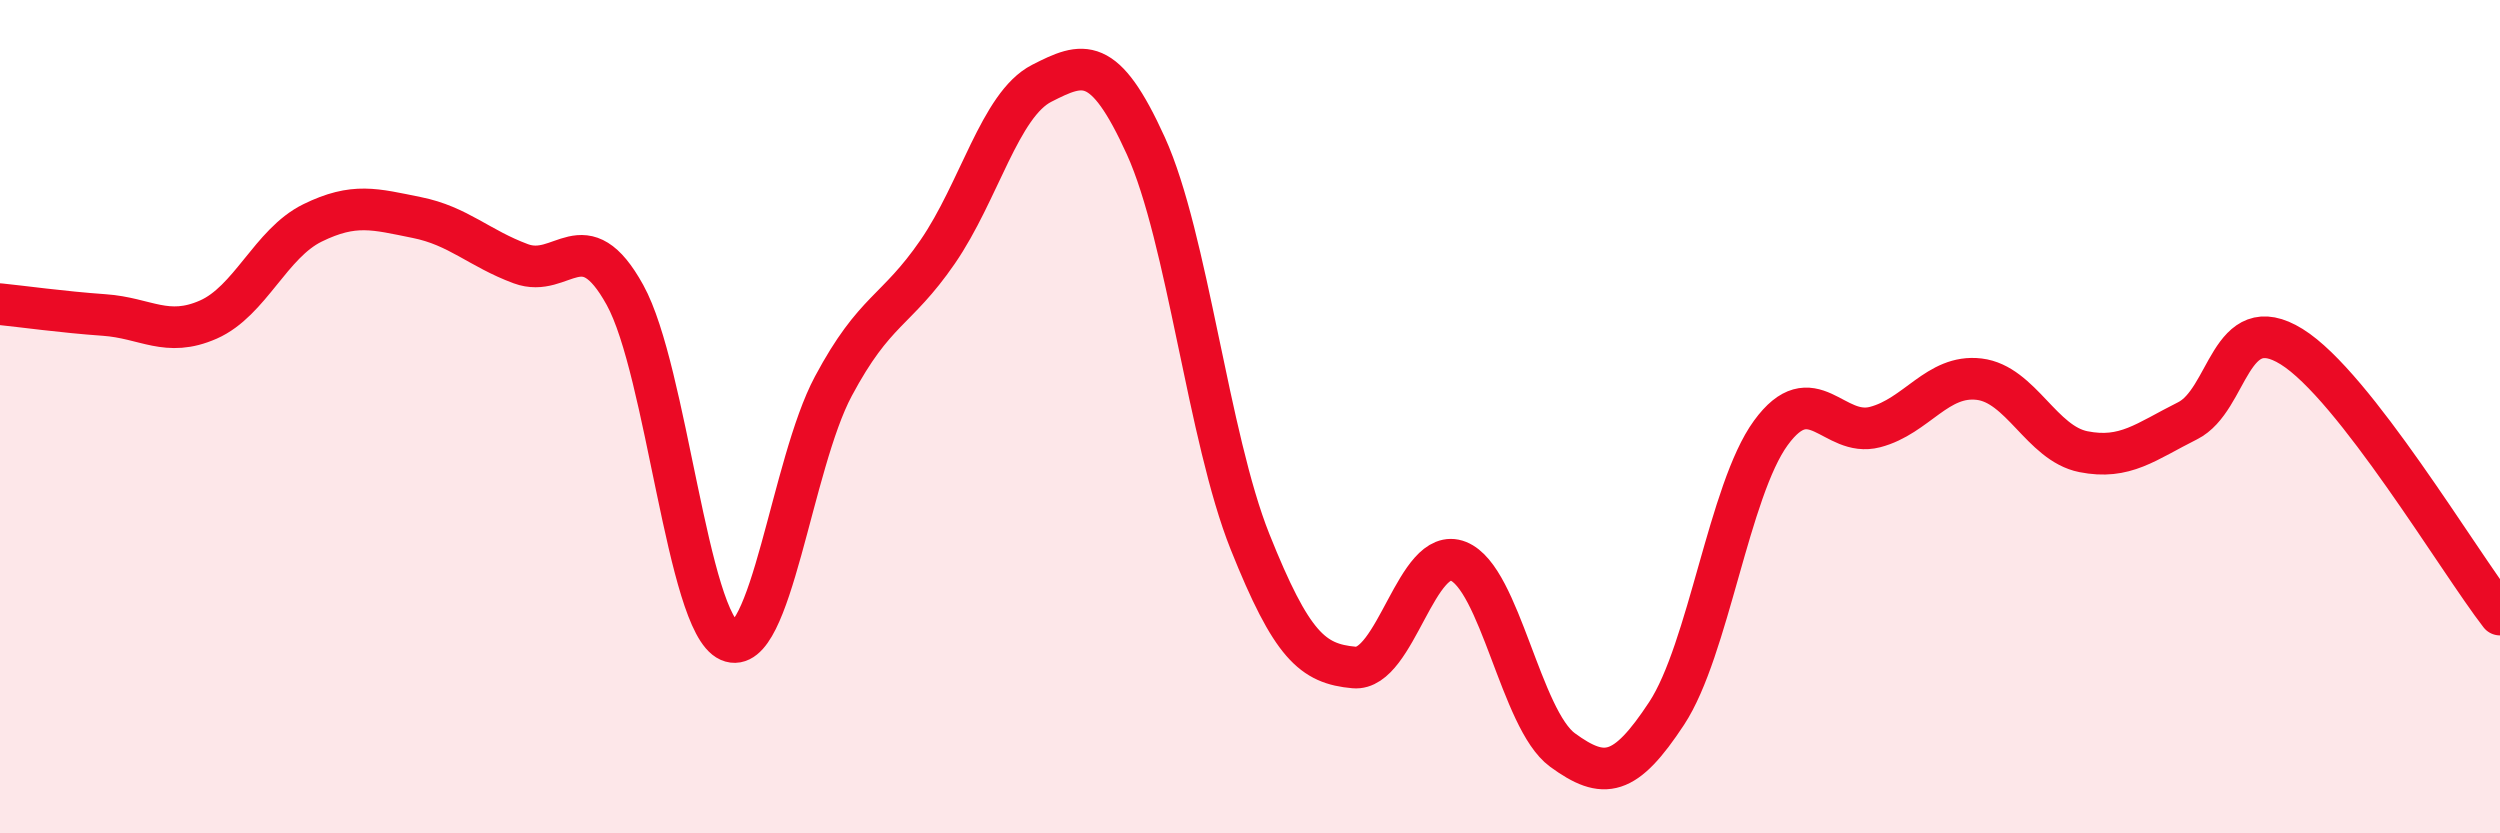 
    <svg width="60" height="20" viewBox="0 0 60 20" xmlns="http://www.w3.org/2000/svg">
      <path
        d="M 0,7.3 C 0.5,7.35 1.5,7.49 2.5,7.56 C 3.5,7.63 4,8.11 5,7.67 C 6,7.23 6.5,5.84 7.5,5.35 C 8.5,4.86 9,5.02 10,5.22 C 11,5.42 11.5,5.96 12.5,6.33 C 13.5,6.7 14,5.27 15,7.08 C 16,8.89 16.5,14.94 17.5,15.38 C 18.5,15.82 19,11.14 20,9.27 C 21,7.4 21.5,7.5 22.5,6.05 C 23.5,4.6 24,2.51 25,2 C 26,1.49 26.5,1.3 27.5,3.5 C 28.5,5.7 29,10.5 30,13 C 31,15.5 31.5,15.93 32.5,16.02 C 33.5,16.11 34,13.07 35,13.47 C 36,13.87 36.5,17.27 37.5,18 C 38.5,18.73 39,18.64 40,17.12 C 41,15.6 41.5,11.76 42.5,10.39 C 43.5,9.02 44,10.51 45,10.25 C 46,9.99 46.5,8.98 47.5,9.1 C 48.5,9.22 49,10.64 50,10.84 C 51,11.04 51.5,10.6 52.5,10.1 C 53.5,9.6 53.5,7.39 55,8.32 C 56.5,9.25 59,13.46 60,14.75L60 20L0 20Z"
        fill="#EB0A25"
        opacity="0.1"
        stroke-linecap="round"
        stroke-linejoin="round"
      />
      <path
        d="M 0,7.3 C 0.5,7.35 1.5,7.49 2.5,7.56 C 3.5,7.63 4,8.11 5,7.67 C 6,7.23 6.5,5.84 7.5,5.35 C 8.5,4.86 9,5.02 10,5.22 C 11,5.42 11.5,5.96 12.5,6.33 C 13.5,6.7 14,5.27 15,7.08 C 16,8.89 16.5,14.94 17.5,15.38 C 18.5,15.82 19,11.14 20,9.27 C 21,7.4 21.5,7.5 22.5,6.05 C 23.5,4.6 24,2.51 25,2 C 26,1.49 26.5,1.3 27.5,3.5 C 28.5,5.7 29,10.5 30,13 C 31,15.5 31.5,15.93 32.5,16.02 C 33.5,16.11 34,13.07 35,13.47 C 36,13.87 36.5,17.27 37.5,18 C 38.5,18.73 39,18.64 40,17.12 C 41,15.6 41.5,11.76 42.5,10.39 C 43.5,9.02 44,10.51 45,10.25 C 46,9.99 46.5,8.98 47.5,9.1 C 48.5,9.22 49,10.64 50,10.84 C 51,11.04 51.5,10.6 52.5,10.1 C 53.5,9.6 53.5,7.39 55,8.32 C 56.5,9.25 59,13.46 60,14.75"
        stroke="#EB0A25"
        stroke-width="1"
        fill="none"
        stroke-linecap="round"
        stroke-linejoin="round"
      />
    </svg>
  